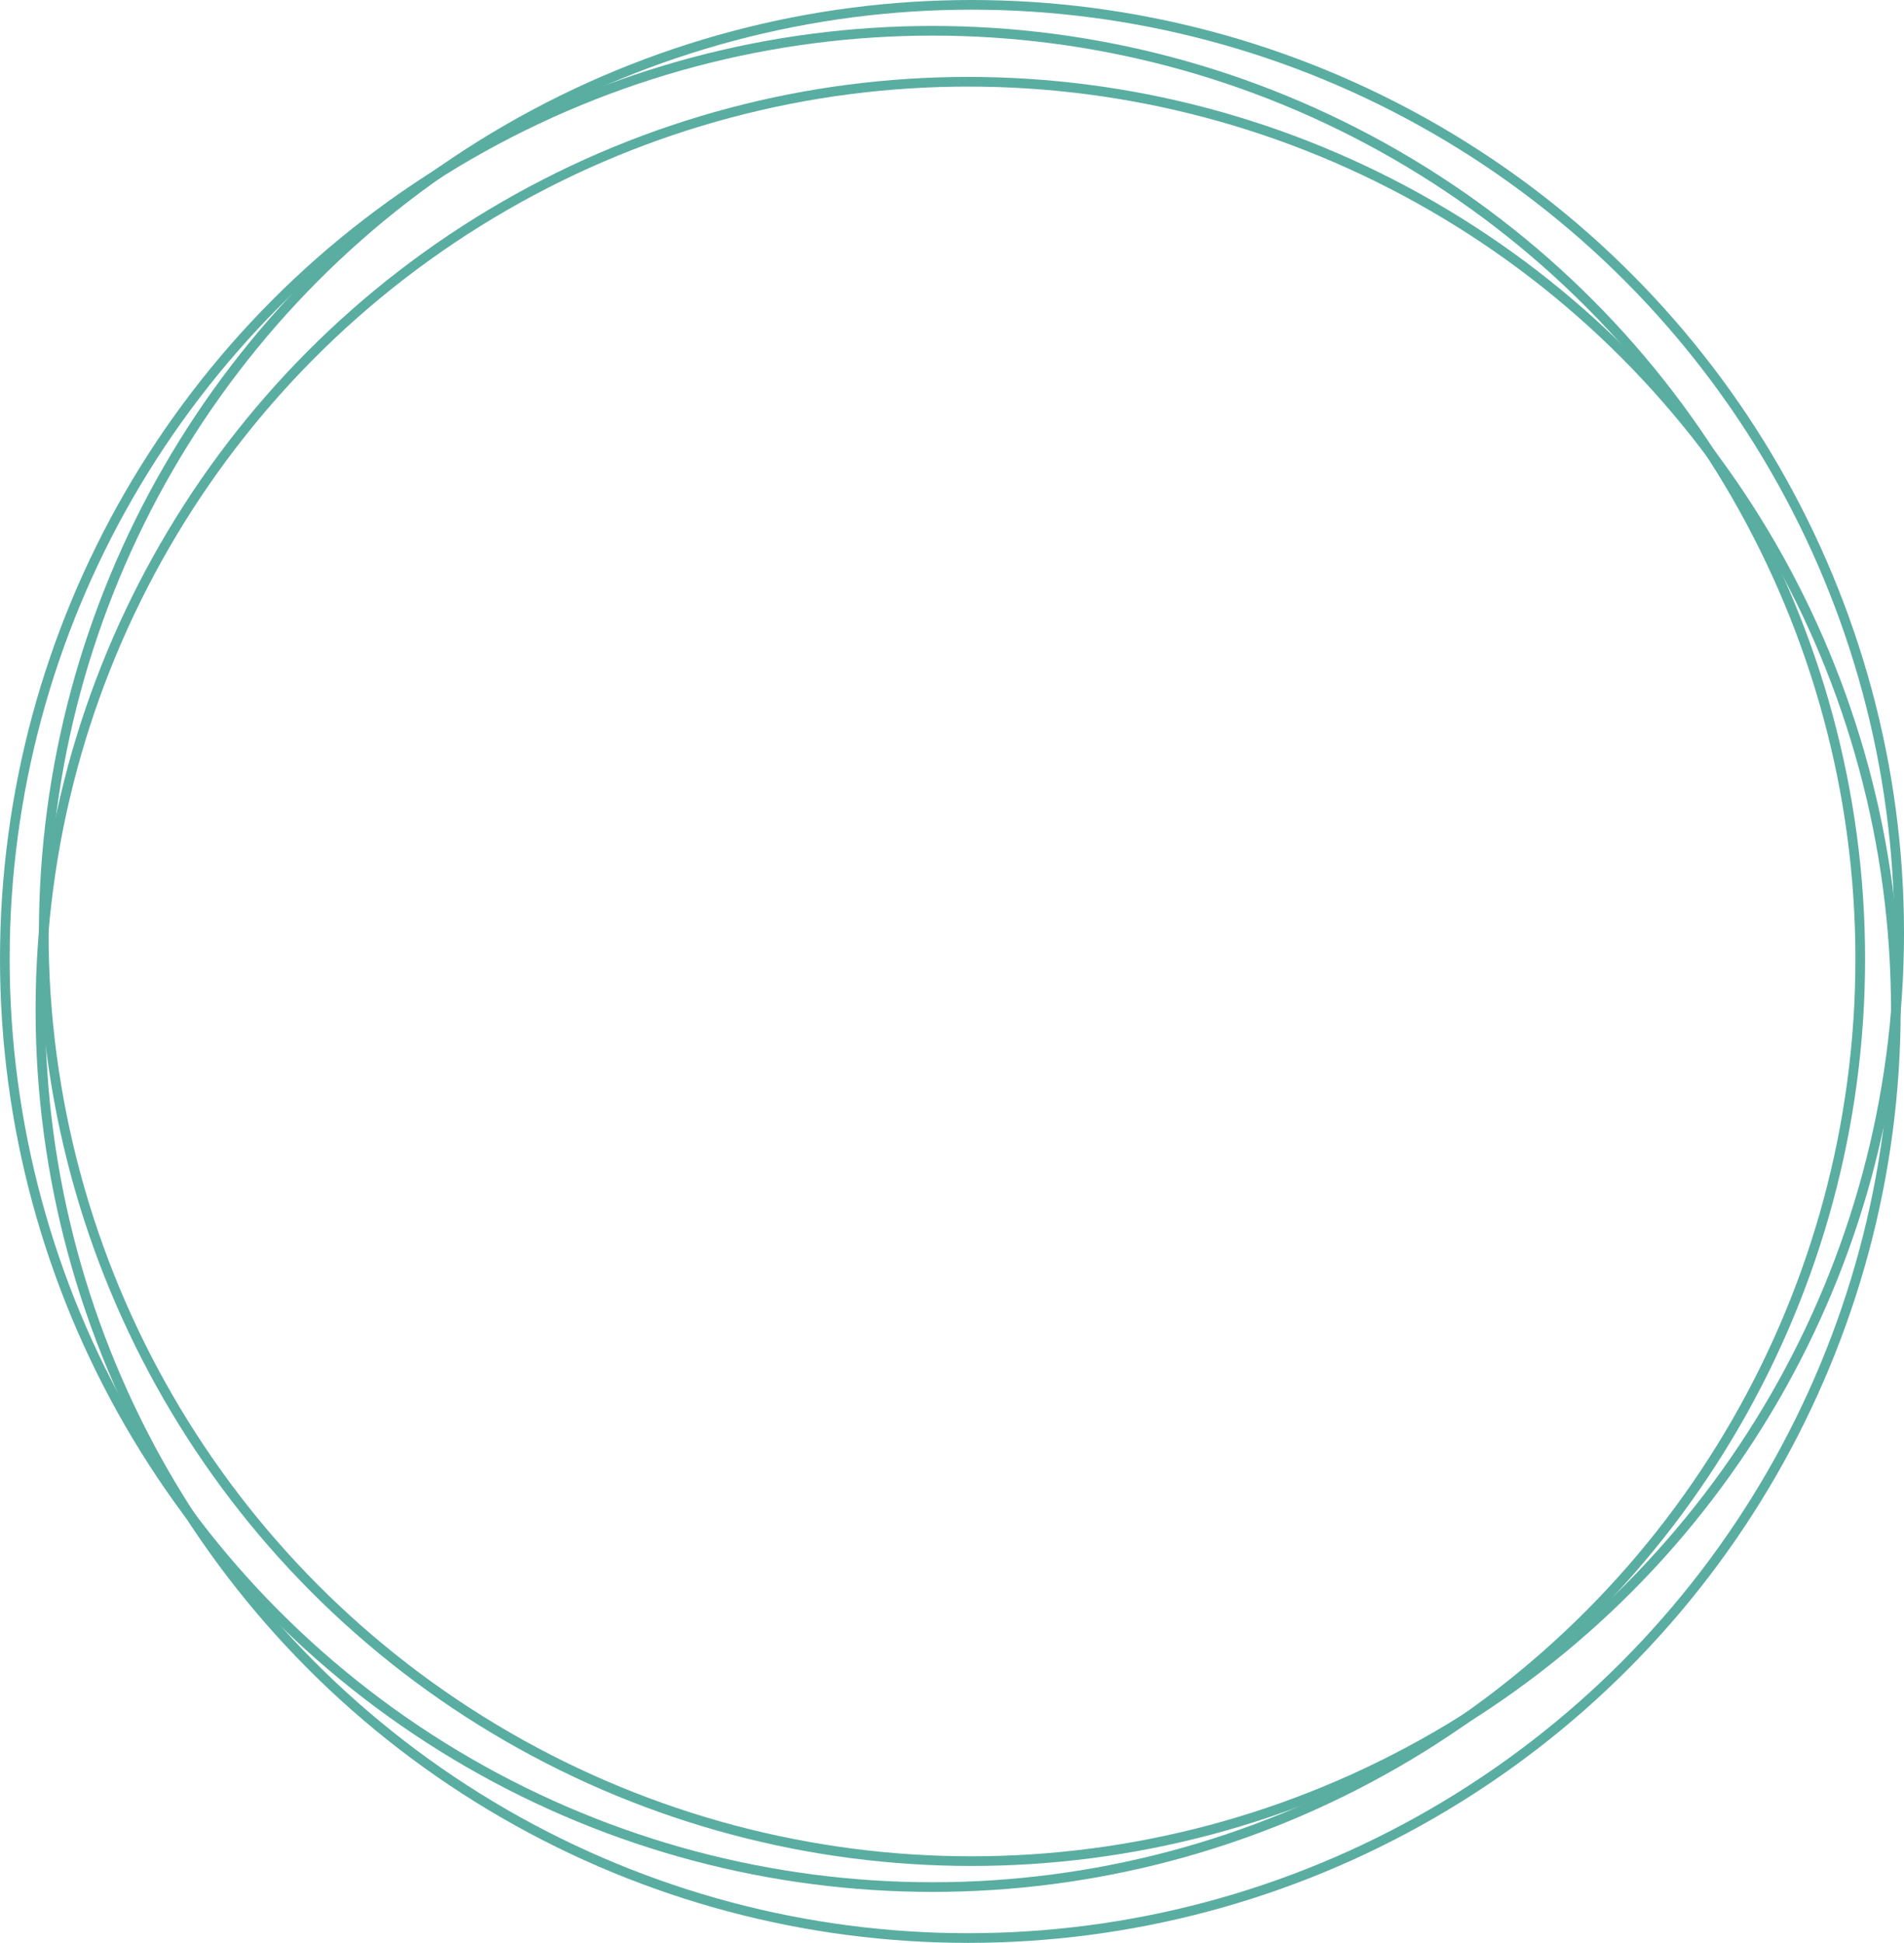 <svg id="_レイヤー_2" data-name="レイヤー 2" xmlns="http://www.w3.org/2000/svg" viewBox="0 0 394.26 402.12"><defs><style>.cls-1{fill:none;stroke:#5aada1;stroke-miterlimit:10;stroke-width:2px}</style></defs><g id="home"><circle class="cls-1" cx="200.47" cy="209.02" r="192.1"/><circle class="cls-1" cx="193.1" cy="198.47" r="192.1"/><circle class="cls-1" cx="201.16" cy="193.1" r="192.1"/></g></svg>